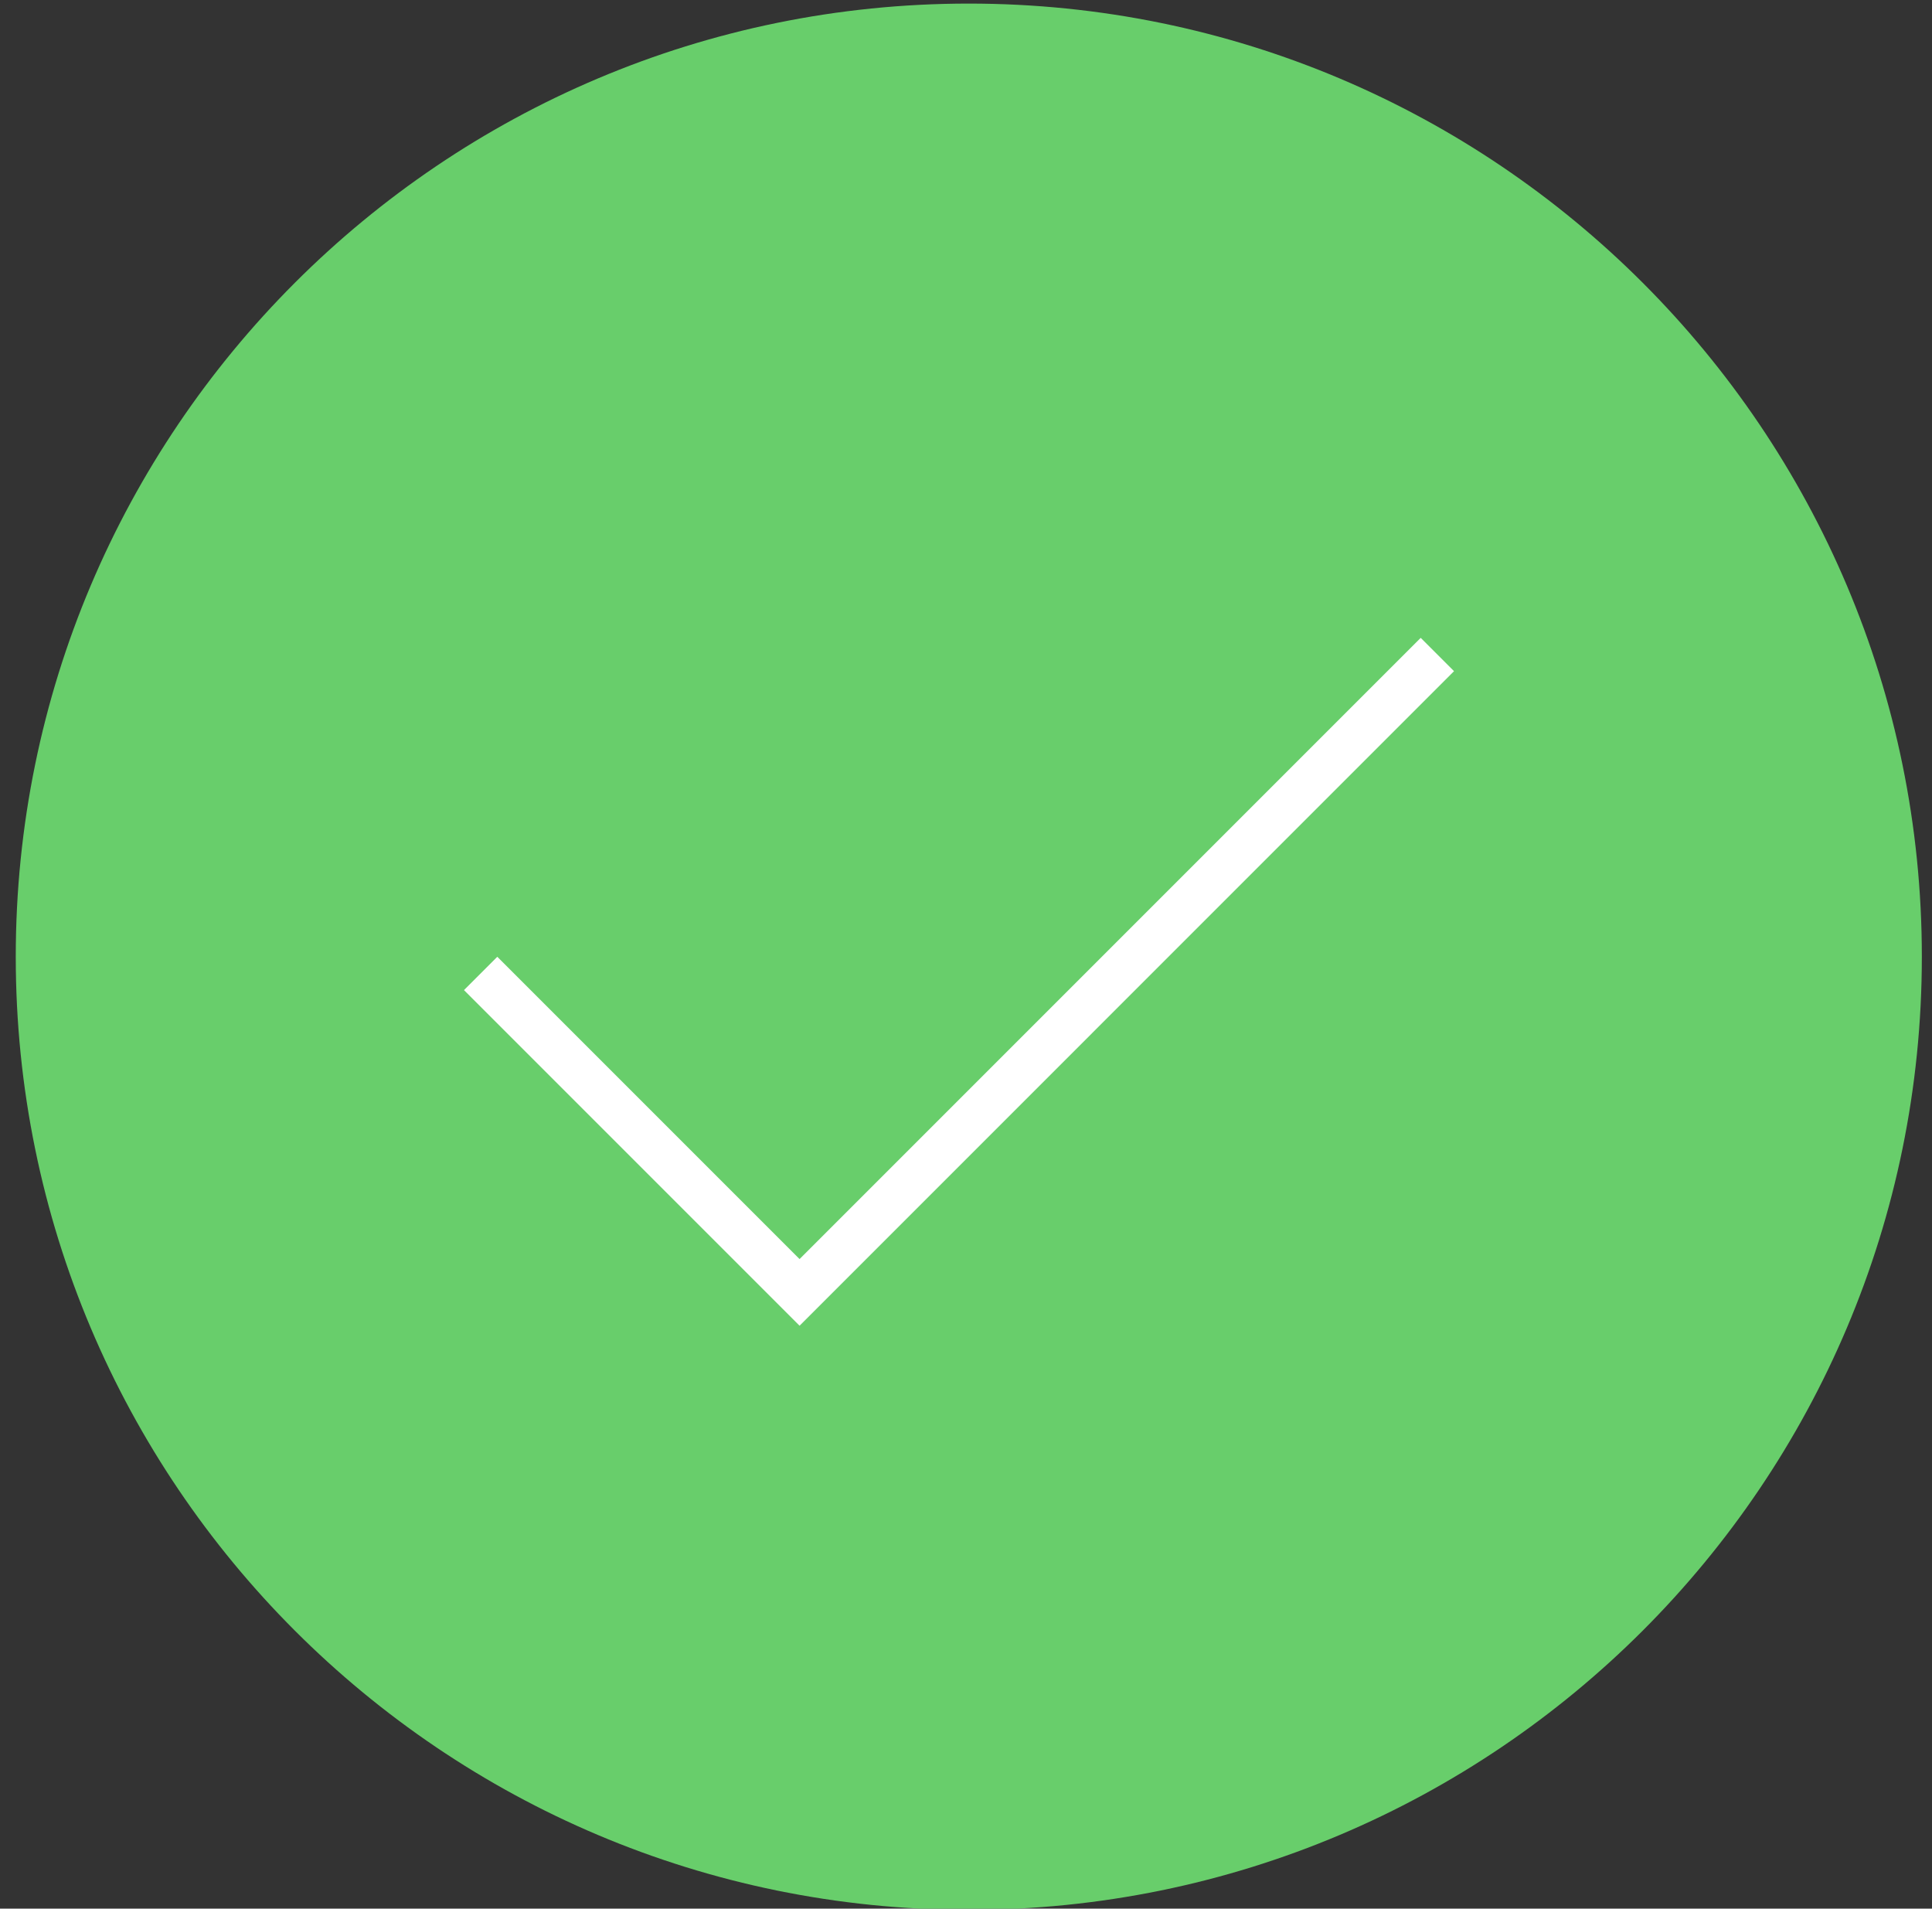 <svg xmlns="http://www.w3.org/2000/svg" width="82" height="81" viewBox="0 0 82 81"><rect x="0" y="0" width="82" height="81" fill="#333333" stroke="none"/><g><g><g><path fill="#68ce6b" d="M.669 40.602c0-22.34 18.11-40.45 40.45-40.45 22.34 0 40.45 18.11 40.45 40.45 0 22.34-18.11 40.45-40.45 40.45-22.34 0-40.45-18.11-40.45-40.45z"/></g><g><g><path fill="none" stroke="#fff" stroke-miterlimit="50" stroke-width="2" d="M20.4 41.312v0l13.536 13.536v0l27.07-27.071v0"/></g></g></g></g></svg>